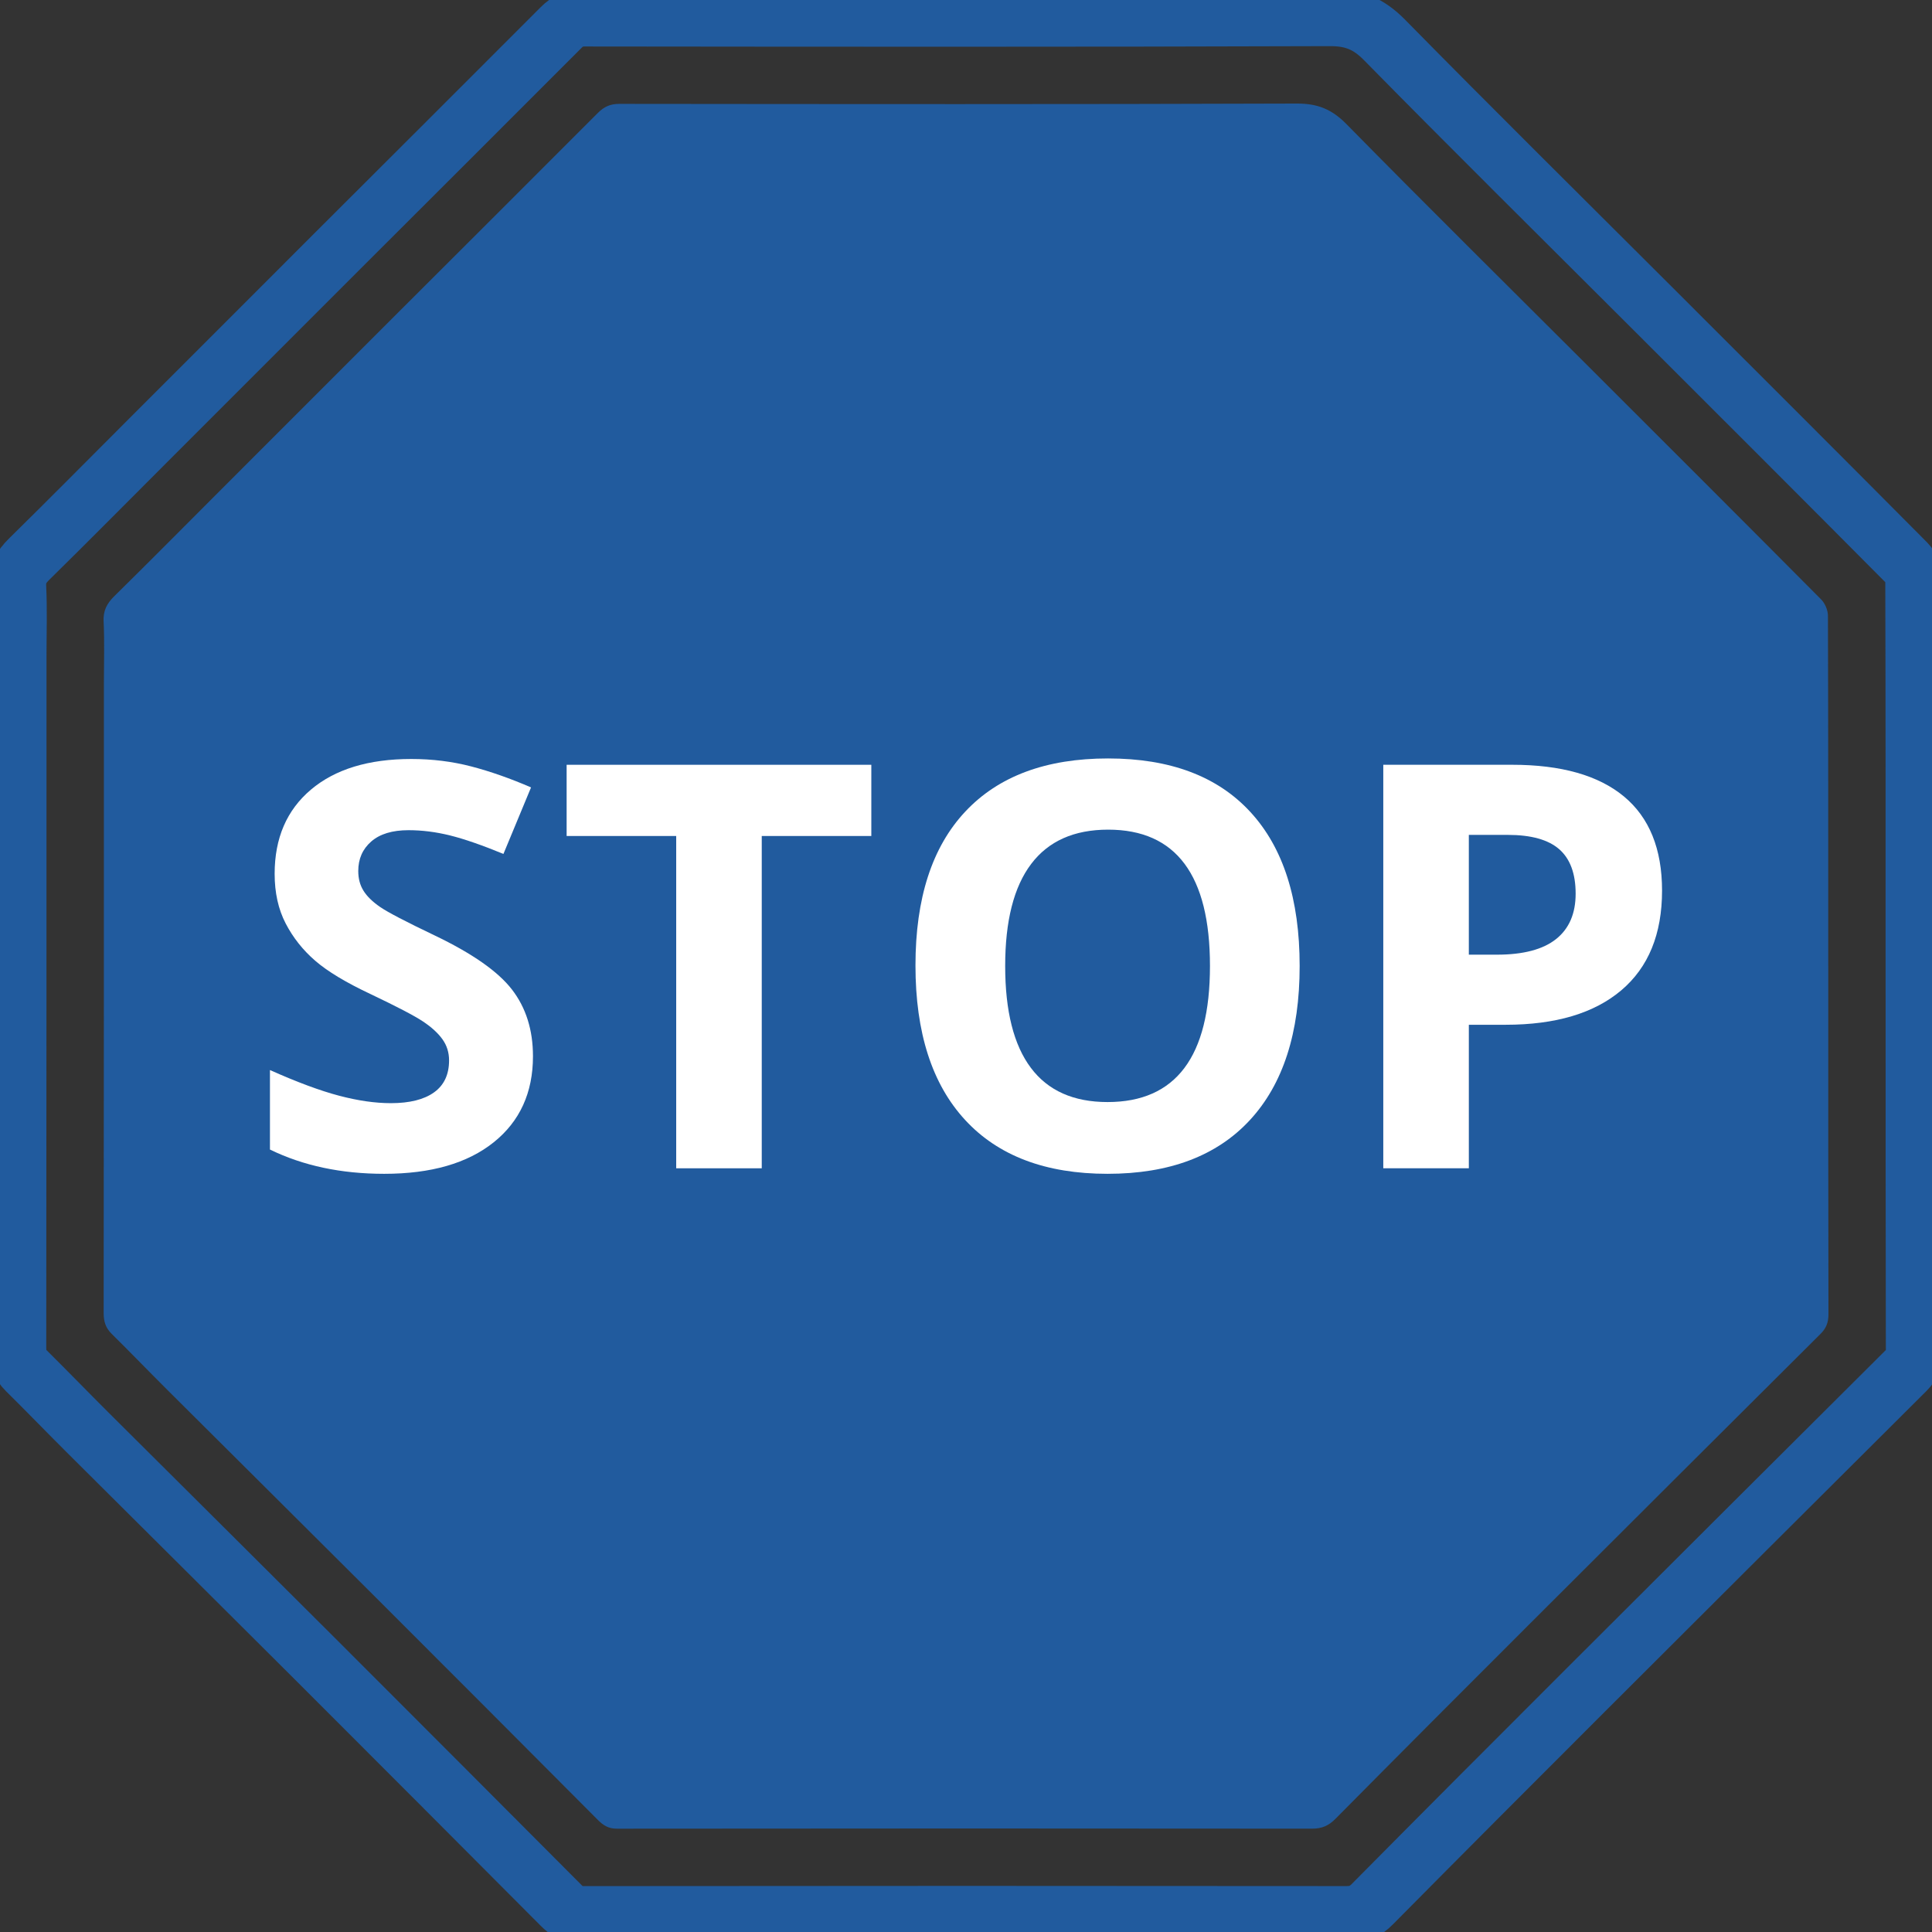<?xml version="1.0" encoding="utf-8"?>
<!-- Generator: Adobe Illustrator 16.0.0, SVG Export Plug-In . SVG Version: 6.00 Build 0)  -->
<!DOCTYPE svg PUBLIC "-//W3C//DTD SVG 1.1//EN" "http://www.w3.org/Graphics/SVG/1.1/DTD/svg11.dtd">
<svg version="1.1" id="Layer_1" xmlns="http://www.w3.org/2000/svg" xmlns:xlink="http://www.w3.org/1999/xlink" x="0px" y="0px"
	 width="167.485px" height="167.507px" viewBox="0 0 167.485 167.507" enable-background="new 0 0 167.485 167.507"
	 xml:space="preserve">
<rect x="0" y="0" width="167.485" height="167.507" fill="#333333" stroke="none"/>
<path fill-rule="evenodd" clip-rule="evenodd" fill="none" stroke="#215B9E" stroke-width="5" stroke-miterlimit="10" d="
	M165.965,83.756c0,0,0,0-0.002,0c0-11.141,0.006-22.28-0.028-33.421c-0.002-0.523-0.277-1.176-0.646-1.548
	c-7.369-7.419-14.769-14.806-22.166-22.196c-7.71-7.702-15.462-15.362-23.102-23.133c-1.395-1.417-2.752-1.966-4.737-1.958
	c-21.536,0.076-43.07,0.053-64.606,0.03c-0.857-0.001-1.45,0.269-2.041,0.863c-6.359,6.38-12.744,12.735-19.117,19.103
	c-5.588,5.582-11.169,11.169-16.753,16.756C9.357,41.662,5.969,45.09,2.53,48.469c-0.713,0.701-1.077,1.381-1.025,2.417
	c0.095,1.933,0.028,3.874,0.027,5.811C1.53,76.741,1.531,96.789,1.51,116.834c-0.001,0.797,0.185,1.413,0.757,1.979
	c1.794,1.772,3.544,3.586,5.328,5.364c6.641,6.617,13.295,13.218,19.929,19.843c7.052,7.045,14.09,14.103,21.125,21.165
	c0.516,0.52,1.017,0.824,1.814,0.822c22.095-0.025,44.187-0.025,66.282-0.002c0.935,0,1.579-0.279,2.229-0.938
	c6.158-6.22,12.341-12.416,18.533-18.6c9.233-9.226,18.479-18.439,27.729-27.65c0.533-0.53,0.75-1.091,0.748-1.864
	C165.958,105.888,165.965,94.82,165.965,83.756z"/>
<path fill-rule="evenodd" clip-rule="evenodd" fill="#215B9E" d="M158.491,83.756c0,0,0,0-0.002,0
	c0-10.128,0.006-20.255-0.025-30.383c-0.002-0.476-0.252-1.069-0.588-1.407c-6.699-6.744-13.426-13.46-20.15-20.178
	c-7.01-7.002-14.057-13.966-21.002-21.03c-1.268-1.288-2.502-1.787-4.307-1.781c-19.578,0.07-39.155,0.048-58.733,0.028
	c-0.779,0-1.318,0.245-1.855,0.785c-5.781,5.8-11.586,11.578-17.379,17.366c-5.08,5.075-10.154,10.154-15.23,15.232
	c-3.099,3.1-6.18,6.217-9.306,9.289c-0.648,0.637-0.979,1.255-0.932,2.197c0.086,1.757,0.025,3.521,0.025,5.282
	c-0.002,18.223,0,36.447-0.021,54.67c0,0.725,0.167,1.285,0.688,1.799c1.631,1.611,3.222,3.26,4.844,4.877
	c6.036,6.016,12.086,12.016,18.116,18.039c6.411,6.404,12.81,12.82,19.205,19.24c0.469,0.473,0.924,0.75,1.649,0.748
	c20.086-0.023,40.17-0.023,60.256-0.002c0.85,0,1.436-0.254,2.027-0.854c5.598-5.654,11.219-11.287,16.848-16.908
	c8.395-8.387,16.799-16.764,25.209-25.137c0.484-0.482,0.682-0.992,0.68-1.695C158.485,103.875,158.491,93.814,158.491,83.756z"/>
<g>
	<path fill="#FFFFFF" d="M46.203,91.565c0,3.158-1.136,5.646-3.41,7.465c-2.272,1.818-5.435,2.728-9.486,2.728
		c-3.732,0-7.034-0.701-9.905-2.105v-6.891c2.36,1.053,4.358,1.795,5.993,2.225c1.635,0.432,3.13,0.646,4.486,0.646
		c1.627,0,2.875-0.311,3.744-0.934c0.87-0.621,1.304-1.547,1.304-2.775c0-0.686-0.191-1.295-0.574-1.83
		c-0.383-0.534-0.945-1.049-1.687-1.543c-0.741-0.494-2.253-1.283-4.534-2.369c-2.138-1.005-3.741-1.97-4.809-2.895
		c-1.069-0.925-1.922-2.001-2.56-3.23c-0.638-1.228-0.957-2.664-0.957-4.307c0-3.094,1.049-5.527,3.146-7.297
		c2.098-1.771,4.997-2.656,8.697-2.656c1.818,0,3.553,0.215,5.204,0.646c1.65,0.431,3.377,1.037,5.18,1.818l-2.393,5.766
		c-1.866-0.766-3.409-1.3-4.63-1.603c-1.22-0.303-2.42-0.455-3.601-0.455c-1.404,0-2.48,0.327-3.23,0.981
		c-0.75,0.654-1.125,1.507-1.125,2.56c0,0.654,0.151,1.224,0.455,1.71c0.303,0.487,0.786,0.957,1.448,1.412
		c0.662,0.454,2.229,1.272,4.701,2.452c3.27,1.563,5.511,3.13,6.723,4.702C45.596,87.358,46.203,89.285,46.203,91.565z"/>
	<path fill="#FFFFFF" d="M66.037,101.279H58.62V72.472h-9.499v-6.173h26.414v6.173h-9.499V101.279z"/>
	<path fill="#FFFFFF" d="M112.667,83.741c0,5.79-1.436,10.241-4.307,13.351c-2.871,3.111-6.986,4.666-12.346,4.666
		s-9.475-1.555-12.345-4.666c-2.871-3.109-4.307-7.576-4.307-13.398c0-5.822,1.439-10.268,4.319-13.338
		c2.878-3.071,7.005-4.606,12.381-4.606c5.375,0,9.486,1.547,12.333,4.642C111.245,73.485,112.667,77.936,112.667,83.741z
		 M87.139,83.741c0,3.909,0.741,6.852,2.226,8.829c1.482,1.979,3.699,2.967,6.65,2.967c5.918,0,8.877-3.932,8.877-11.796
		c0-7.879-2.943-11.819-8.828-11.819c-2.951,0-5.177,0.993-6.676,2.979C87.888,76.886,87.139,79.833,87.139,83.741z"/>
	<path fill="#FFFFFF" d="M144.083,77.209c0,3.765-1.178,6.644-3.529,8.637c-2.354,1.995-5.699,2.991-10.037,2.991h-3.183v12.441
		h-7.417v-34.98h11.174c4.242,0,7.469,0.913,9.678,2.739C142.978,70.865,144.083,73.589,144.083,77.209z M127.334,82.76h2.44
		c2.281,0,3.988-0.451,5.121-1.352c1.133-0.901,1.697-2.213,1.697-3.936c0-1.738-0.475-3.022-1.422-3.852
		c-0.949-0.829-2.438-1.244-4.463-1.244h-3.374V82.76z"/>
</g>
</svg>
